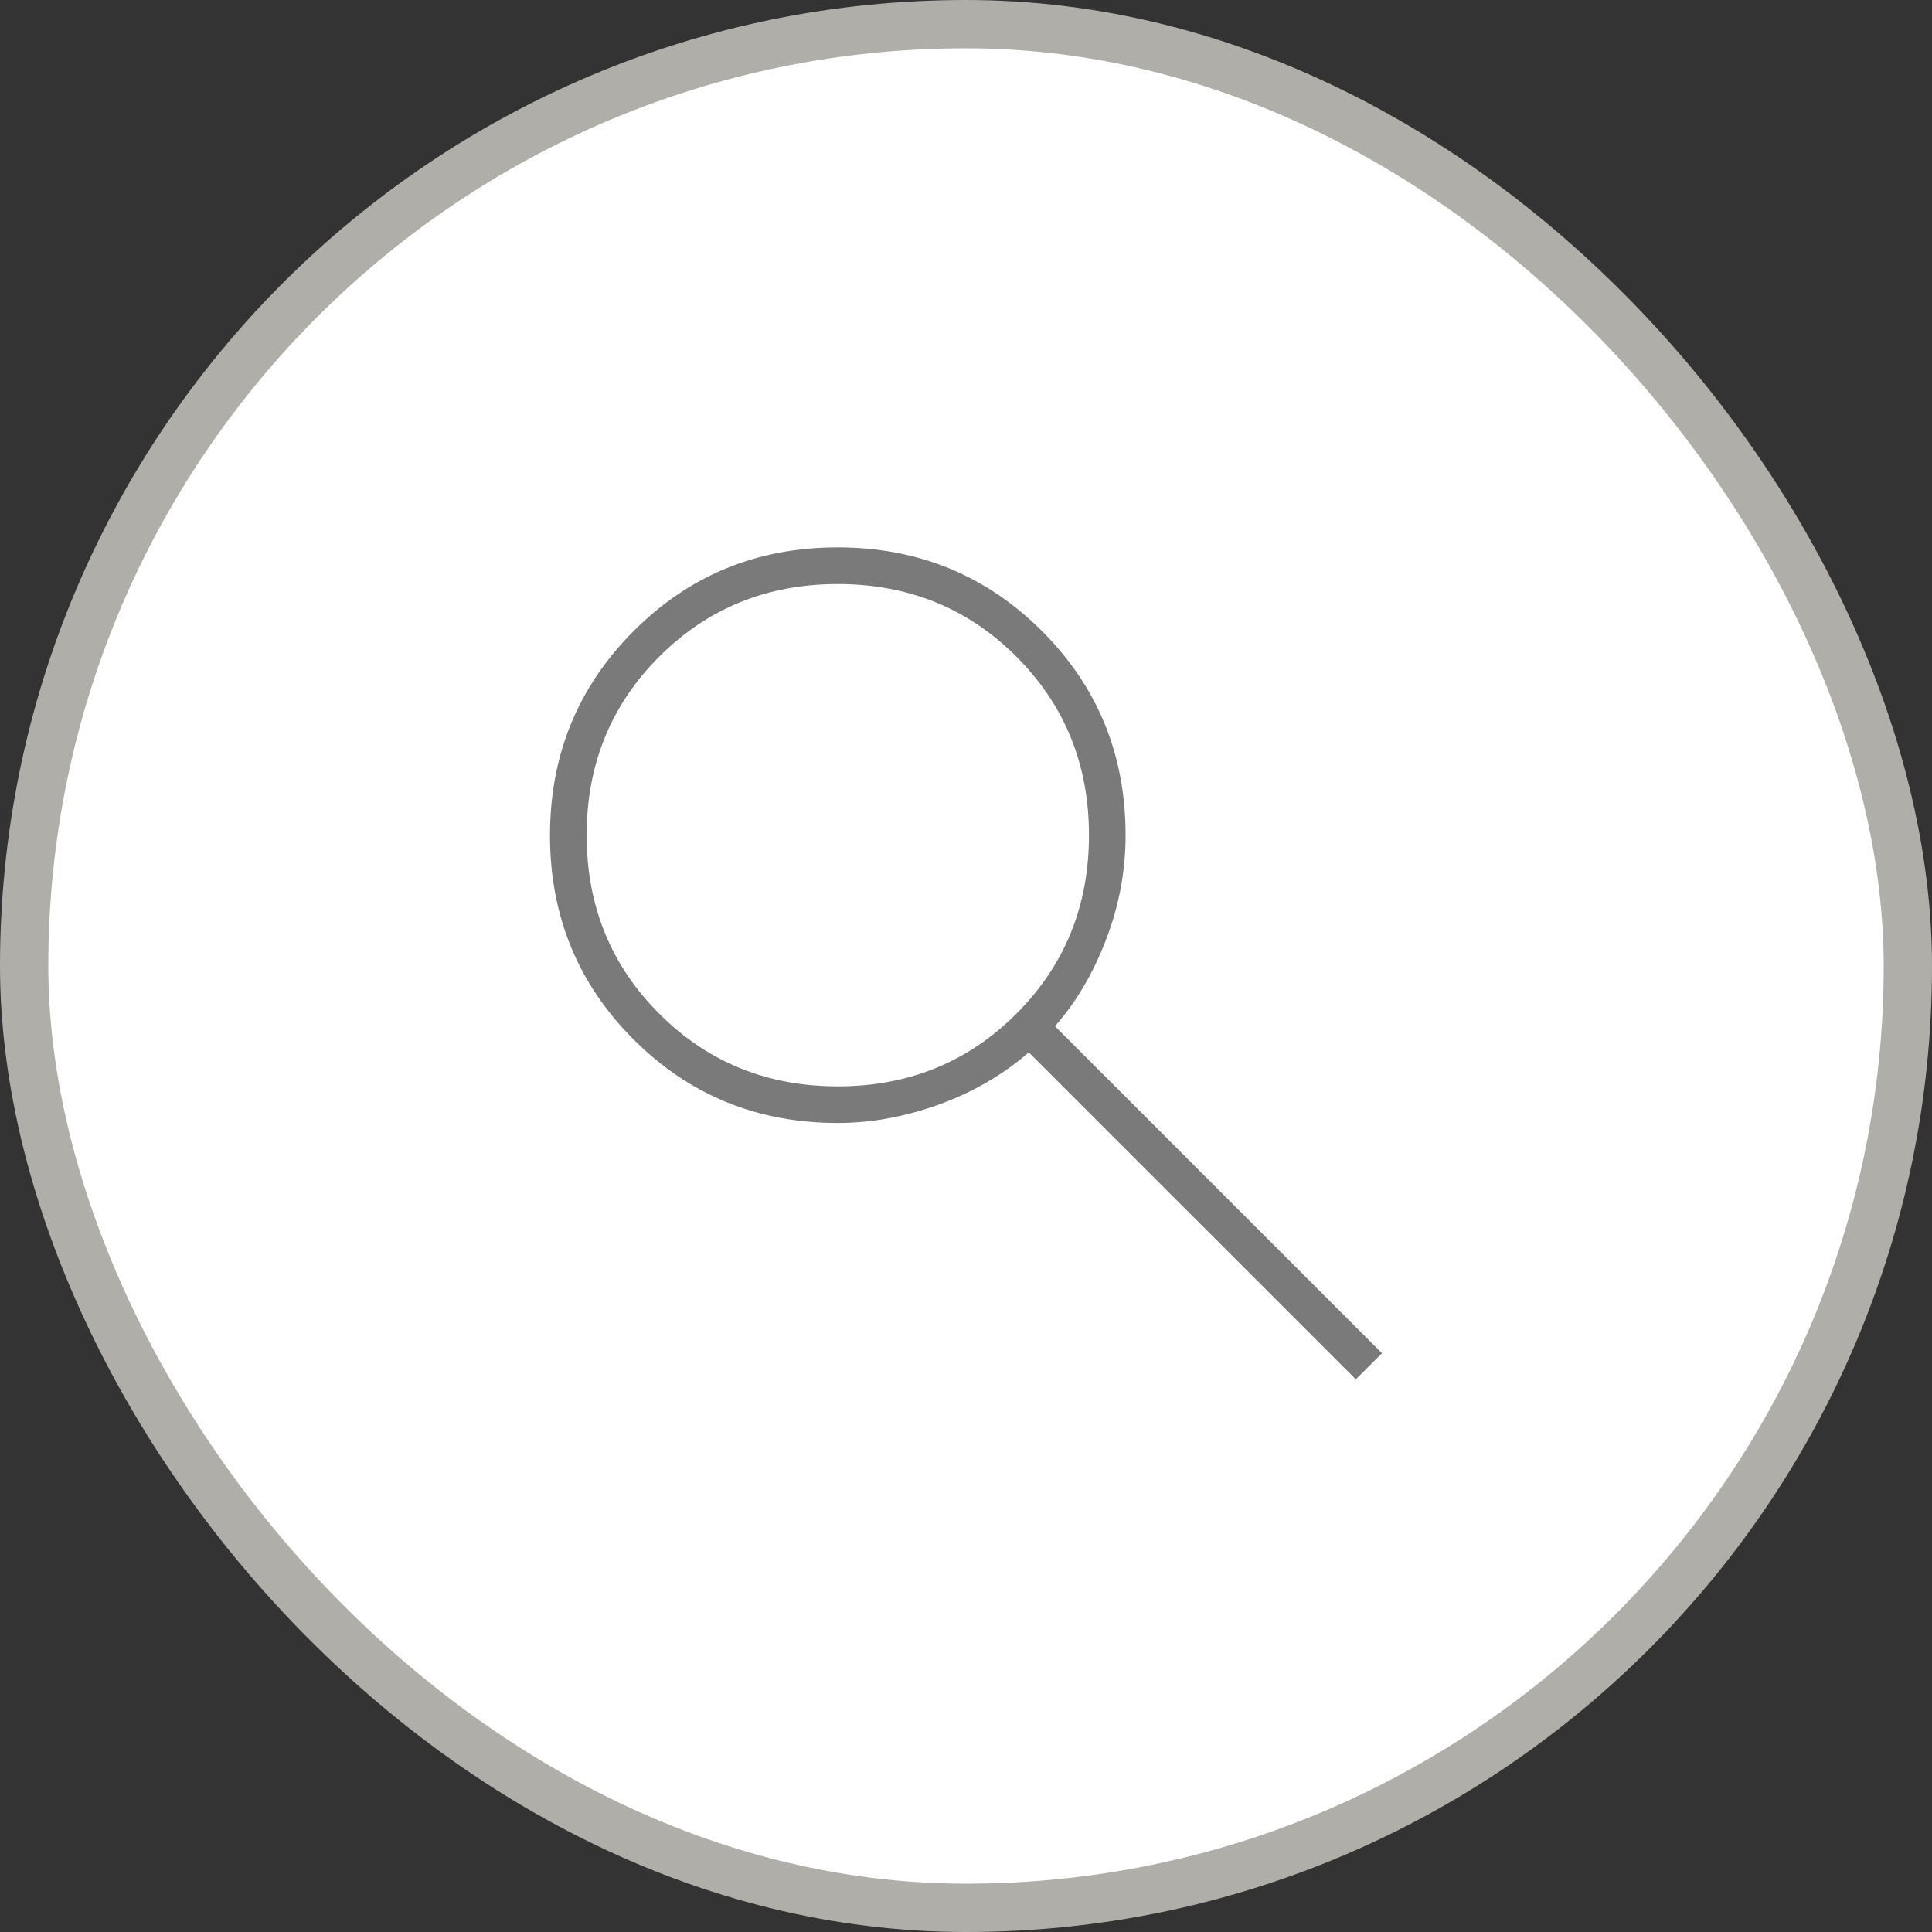 <svg xmlns="http://www.w3.org/2000/svg" width="40" height="40" viewBox="0 0 40 40" fill="none"><rect x="0" y="0" width="40" height="40" fill="#333333" stroke="none"/><rect x="0.5" y="0.5" width="39" height="39" rx="19.5" fill="white"></rect><rect x="0.5" y="0.5" width="39" height="39" rx="19.5" stroke="#B0AEA9"></rect><mask id="mask0_510_2986" style="mask-type:alpha" maskUnits="userSpaceOnUse" x="7" y="7" width="26" height="26"><rect x="7" y="7" width="26" height="26" fill="#D9D9D9"></rect></mask><g mask="url(#mask0_510_2986)"><path d="M28.071 28.558L21.3 21.788C20.758 22.257 20.135 22.618 19.431 22.871C18.727 23.124 18.032 23.25 17.346 23.25C15.681 23.25 14.271 22.674 13.118 21.521C11.964 20.369 11.387 18.96 11.387 17.296C11.387 15.632 11.964 14.222 13.117 13.067C14.269 11.911 15.677 11.333 17.341 11.333C19.006 11.333 20.415 11.91 21.571 13.063C22.726 14.217 23.304 15.626 23.304 17.292C23.304 18.032 23.169 18.754 22.898 19.458C22.627 20.163 22.275 20.758 21.842 21.246L28.613 28.017L28.071 28.558ZM17.346 22.492C18.808 22.492 20.041 21.991 21.043 20.988C22.045 19.986 22.546 18.754 22.546 17.292C22.546 15.829 22.045 14.597 21.043 13.595C20.041 12.593 18.808 12.092 17.346 12.092C15.883 12.092 14.651 12.593 13.649 13.595C12.647 14.597 12.146 15.829 12.146 17.292C12.146 18.754 12.647 19.986 13.649 20.988C14.651 21.991 15.883 22.492 17.346 22.492Z" fill="#7A7A7A"></path></g></svg>